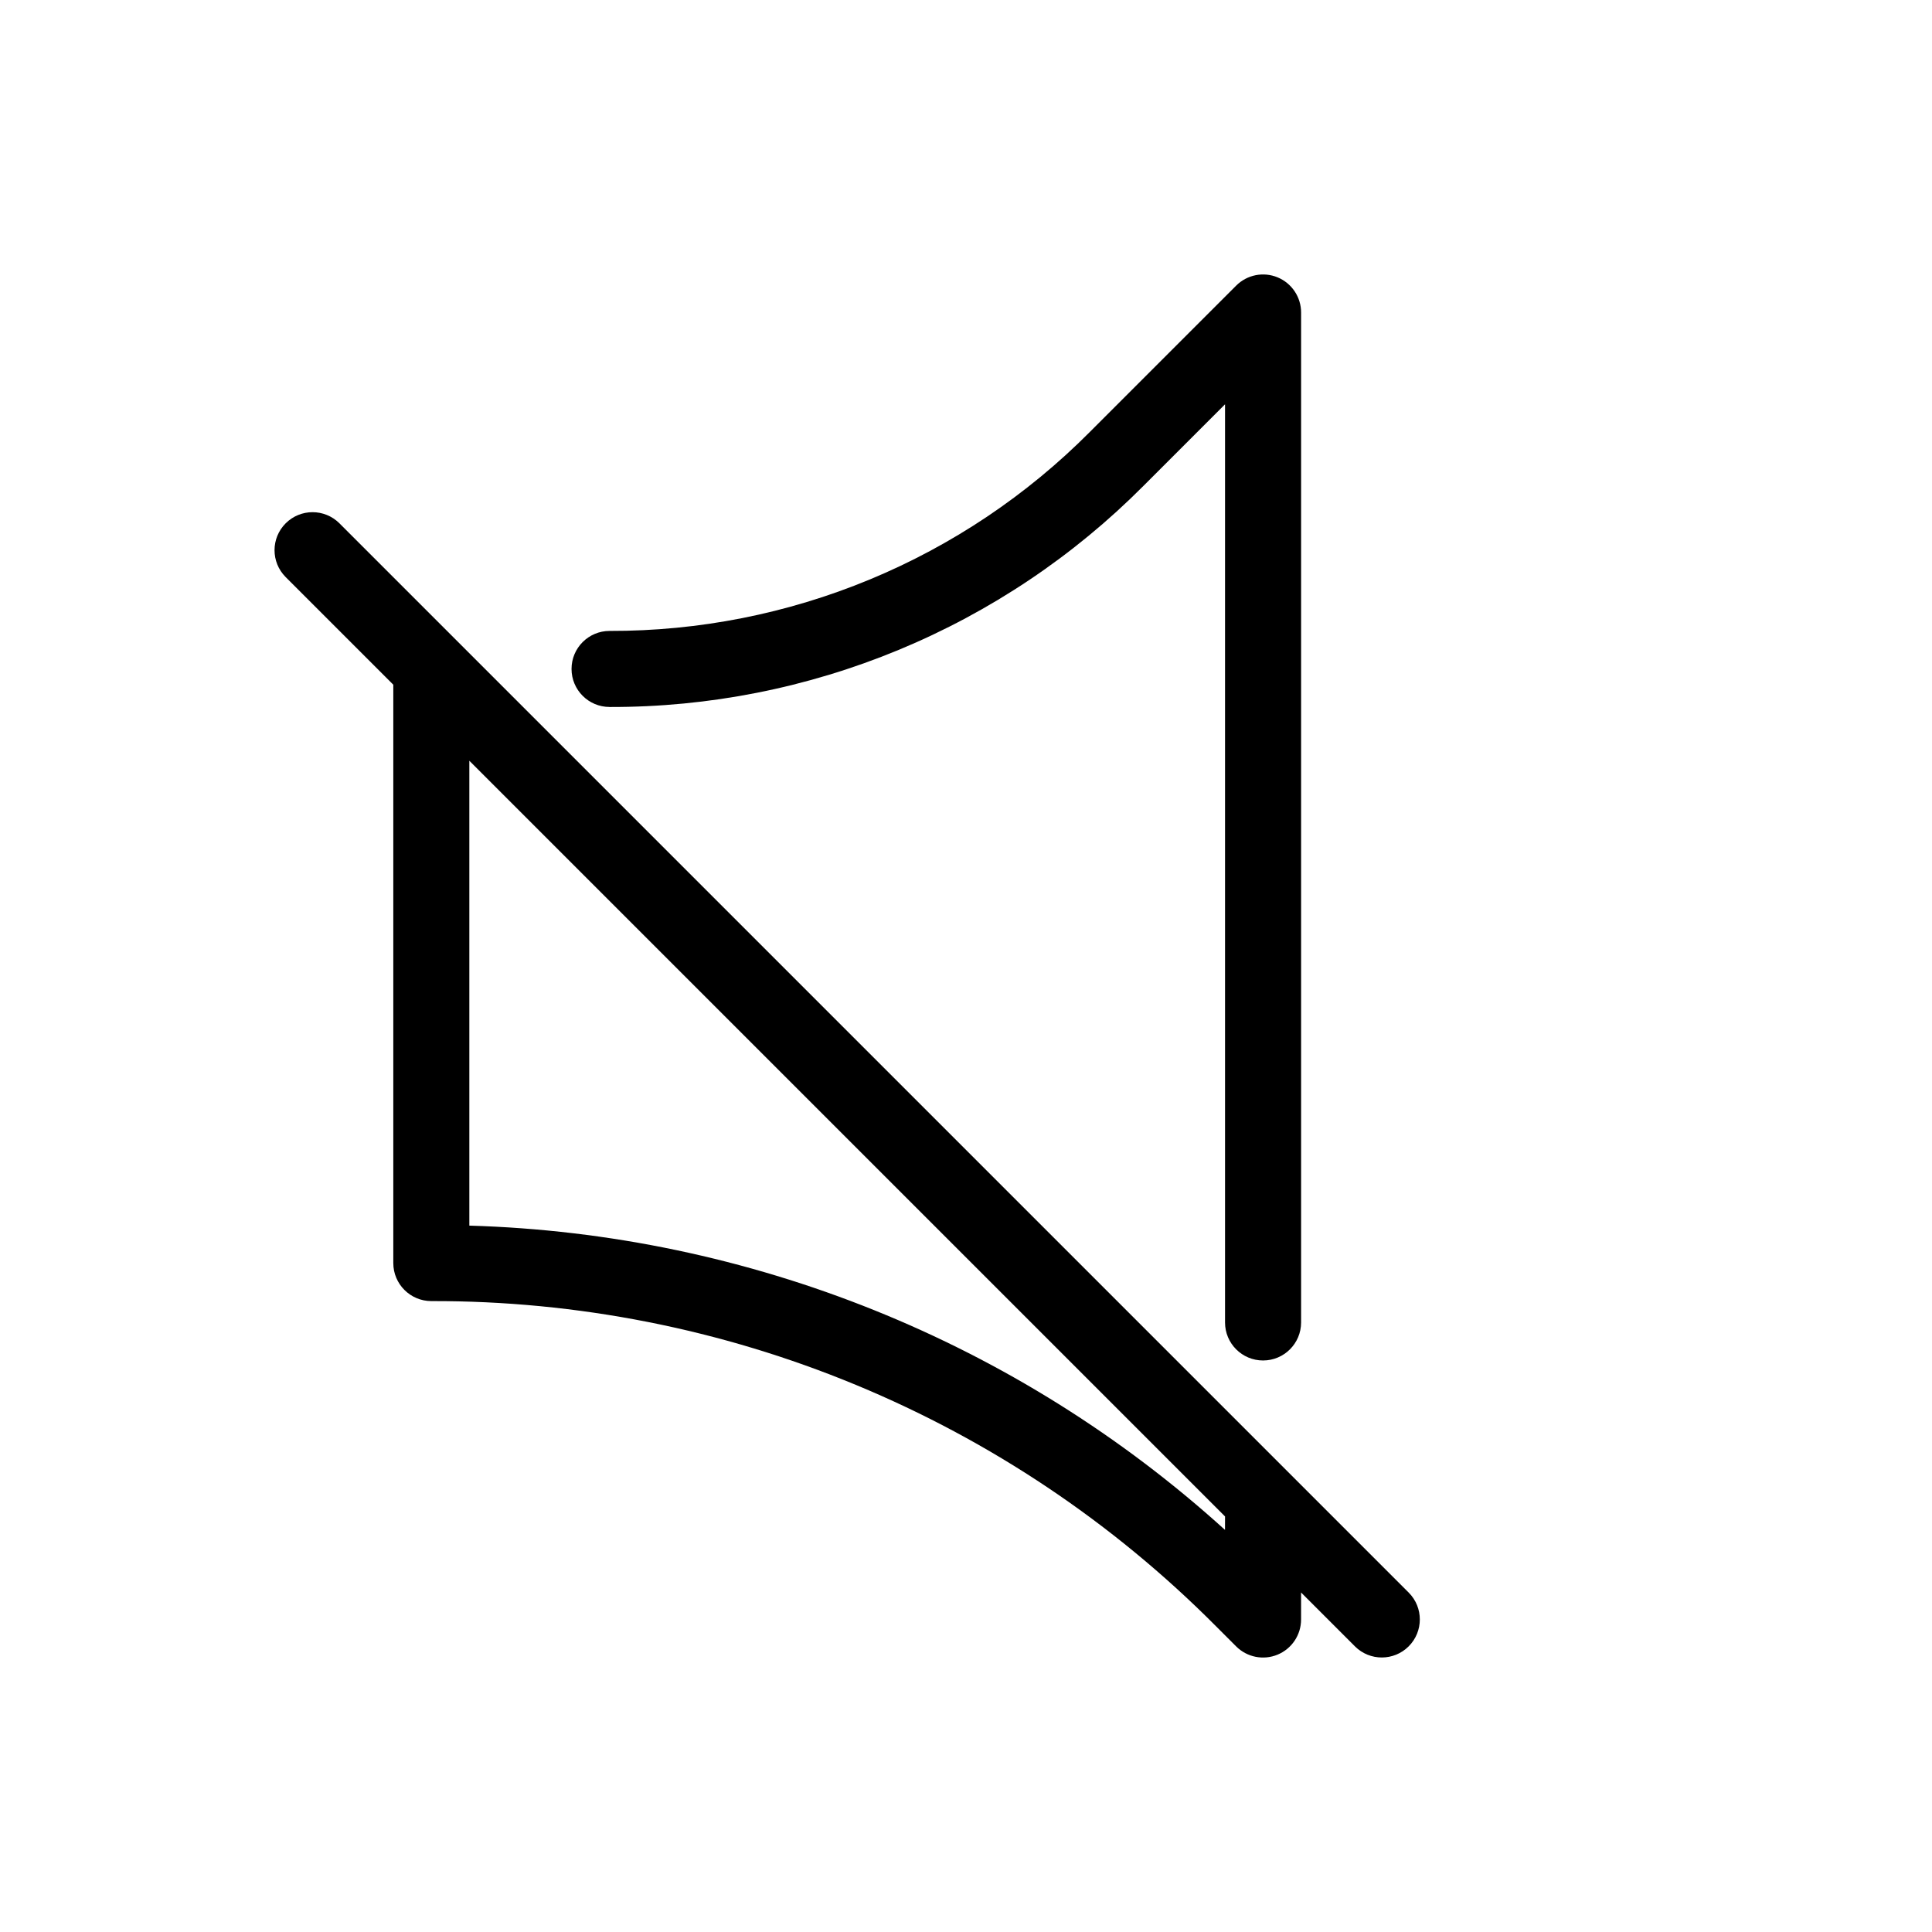 <?xml version="1.0" encoding="UTF-8"?>
<!-- Uploaded to: ICON Repo, www.iconrepo.com, Generator: ICON Repo Mixer Tools -->
<svg fill="#000000" width="800px" height="800px" version="1.1" viewBox="144 144 512 512" xmlns="http://www.w3.org/2000/svg">
 <g>
  <path d="m305.54 331.36c26.289 0.07 52.336-5.074 76.625-15.133 24.289-10.062 46.344-24.844 64.883-43.484l21.598-21.602v243.32c0 5.566 4.512 10.078 10.078 10.078s10.078-4.512 10.078-10.078v-267.65c0-4.074-2.457-7.75-6.223-9.309s-8.098-0.695-10.98 2.188l-38.801 38.801 0.004-0.004c-16.676 16.766-36.508 30.055-58.352 39.105-21.844 9.047-45.266 13.672-68.91 13.609-5.566 0-10.078 4.512-10.078 10.074 0 5.566 4.512 10.078 10.078 10.078z"/>
  <path d="m517.33 566.06-283.39-283.39c-3.938-3.918-10.305-3.914-14.234 0.016-3.93 3.93-3.934 10.297-0.012 14.234l28.535 28.535v153.27c0 5.566 4.512 10.074 10.074 10.078 38.625-0.105 76.887 7.449 112.57 22.23s68.082 36.492 95.32 63.879l5.402 5.402c2.883 2.879 7.215 3.742 10.98 2.184 3.766-1.559 6.223-5.234 6.223-9.309v-7.164l14.289 14.289h-0.004c3.938 3.922 10.305 3.914 14.234-0.016 3.93-3.93 3.938-10.297 0.016-14.234zm-48.691-16.621c-55.016-49.879-126.03-78.477-200.26-80.637v-123.2l200.27 200.27z"/>
 </g>
</svg>